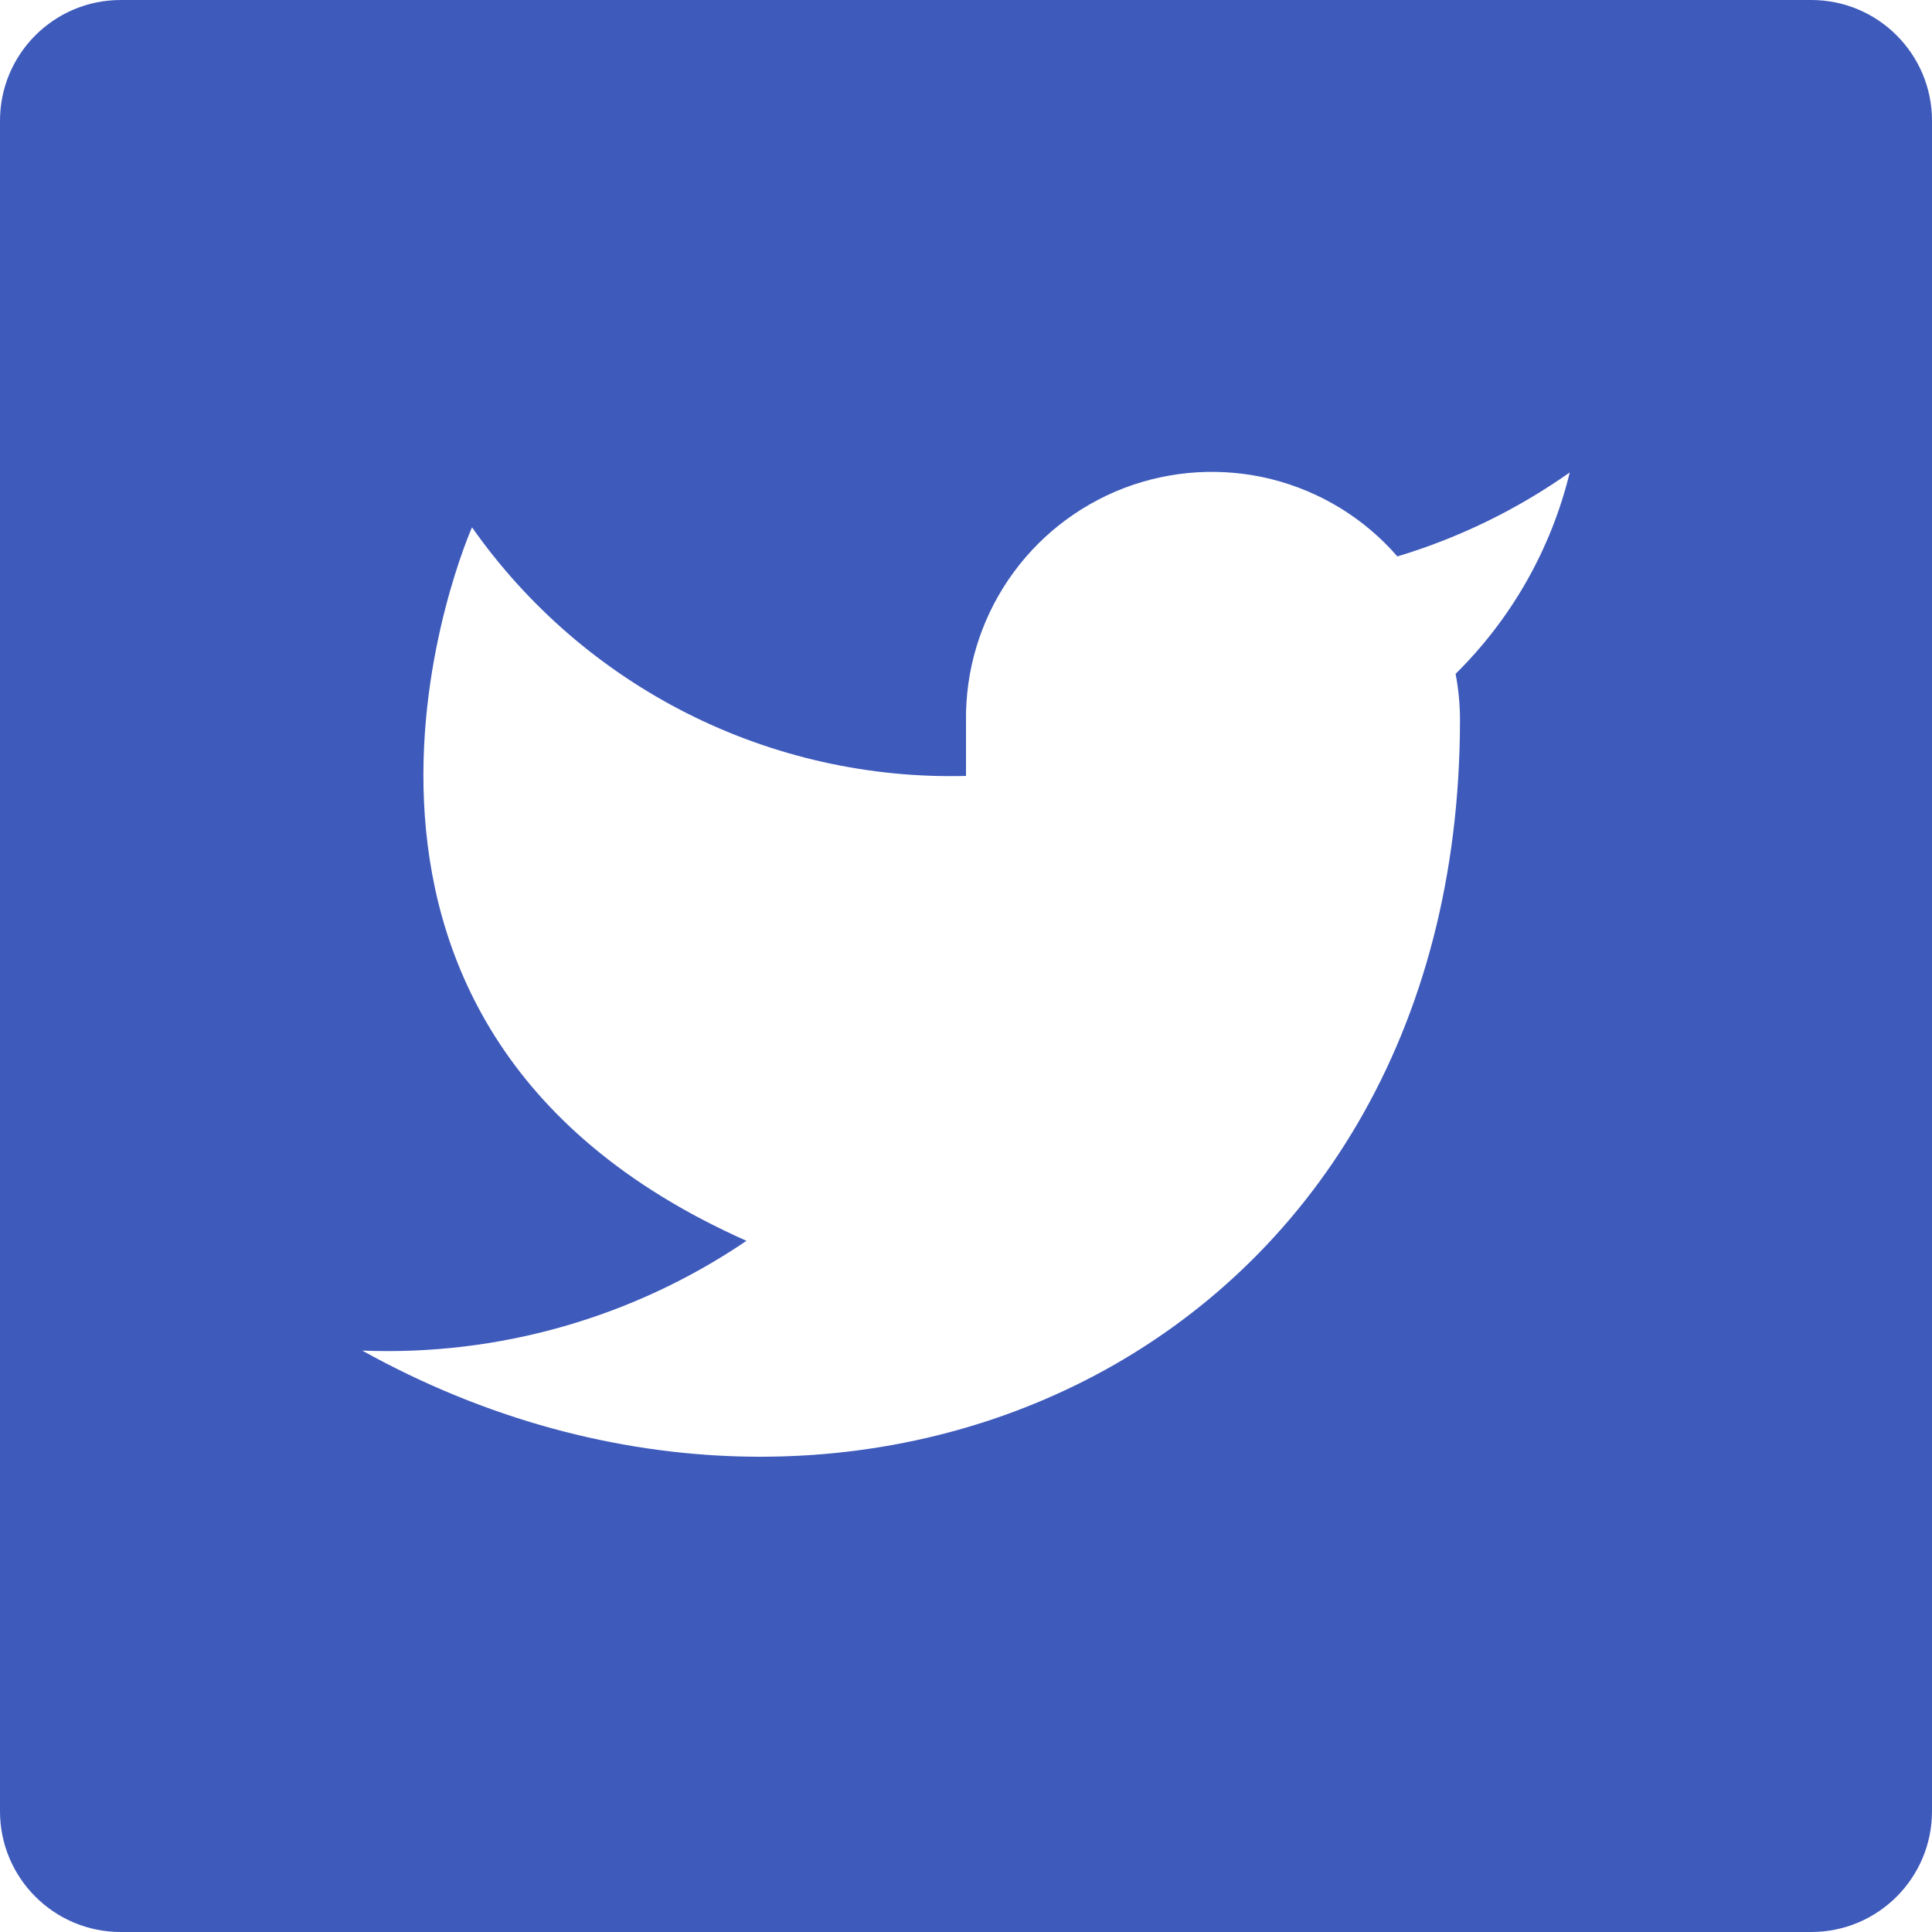 <svg width="32" height="32" viewBox="0 0 32 32" fill="none" xmlns="http://www.w3.org/2000/svg">
<path fill-rule="evenodd" clip-rule="evenodd" d="M2 0C0.895 0 0 0.895 0 2V30C0 31.105 0.895 32 2 32H30C31.105 32 32 31.105 32 30V2C32 0.895 31.105 0 30 0H2ZM23.145 9.216C24.166 8.909 25.129 8.439 26 7.825C25.692 9.091 25.037 10.246 24.109 11.161C24.157 11.41 24.181 11.662 24.182 11.916C24.182 22.37 14.182 26.916 6 22.37C8.261 22.46 10.491 21.823 12.364 20.552C4.182 16.916 7.818 8.734 7.818 8.734C8.737 10.042 9.964 11.102 11.392 11.821C12.819 12.539 14.402 12.893 16 12.852V11.943C15.989 11.109 16.234 10.291 16.703 9.601C17.171 8.911 17.841 8.381 18.62 8.083C19.399 7.786 20.252 7.735 21.061 7.937C21.87 8.14 22.598 8.586 23.145 9.216Z" fill="#3E5ABB"/>
</svg>

